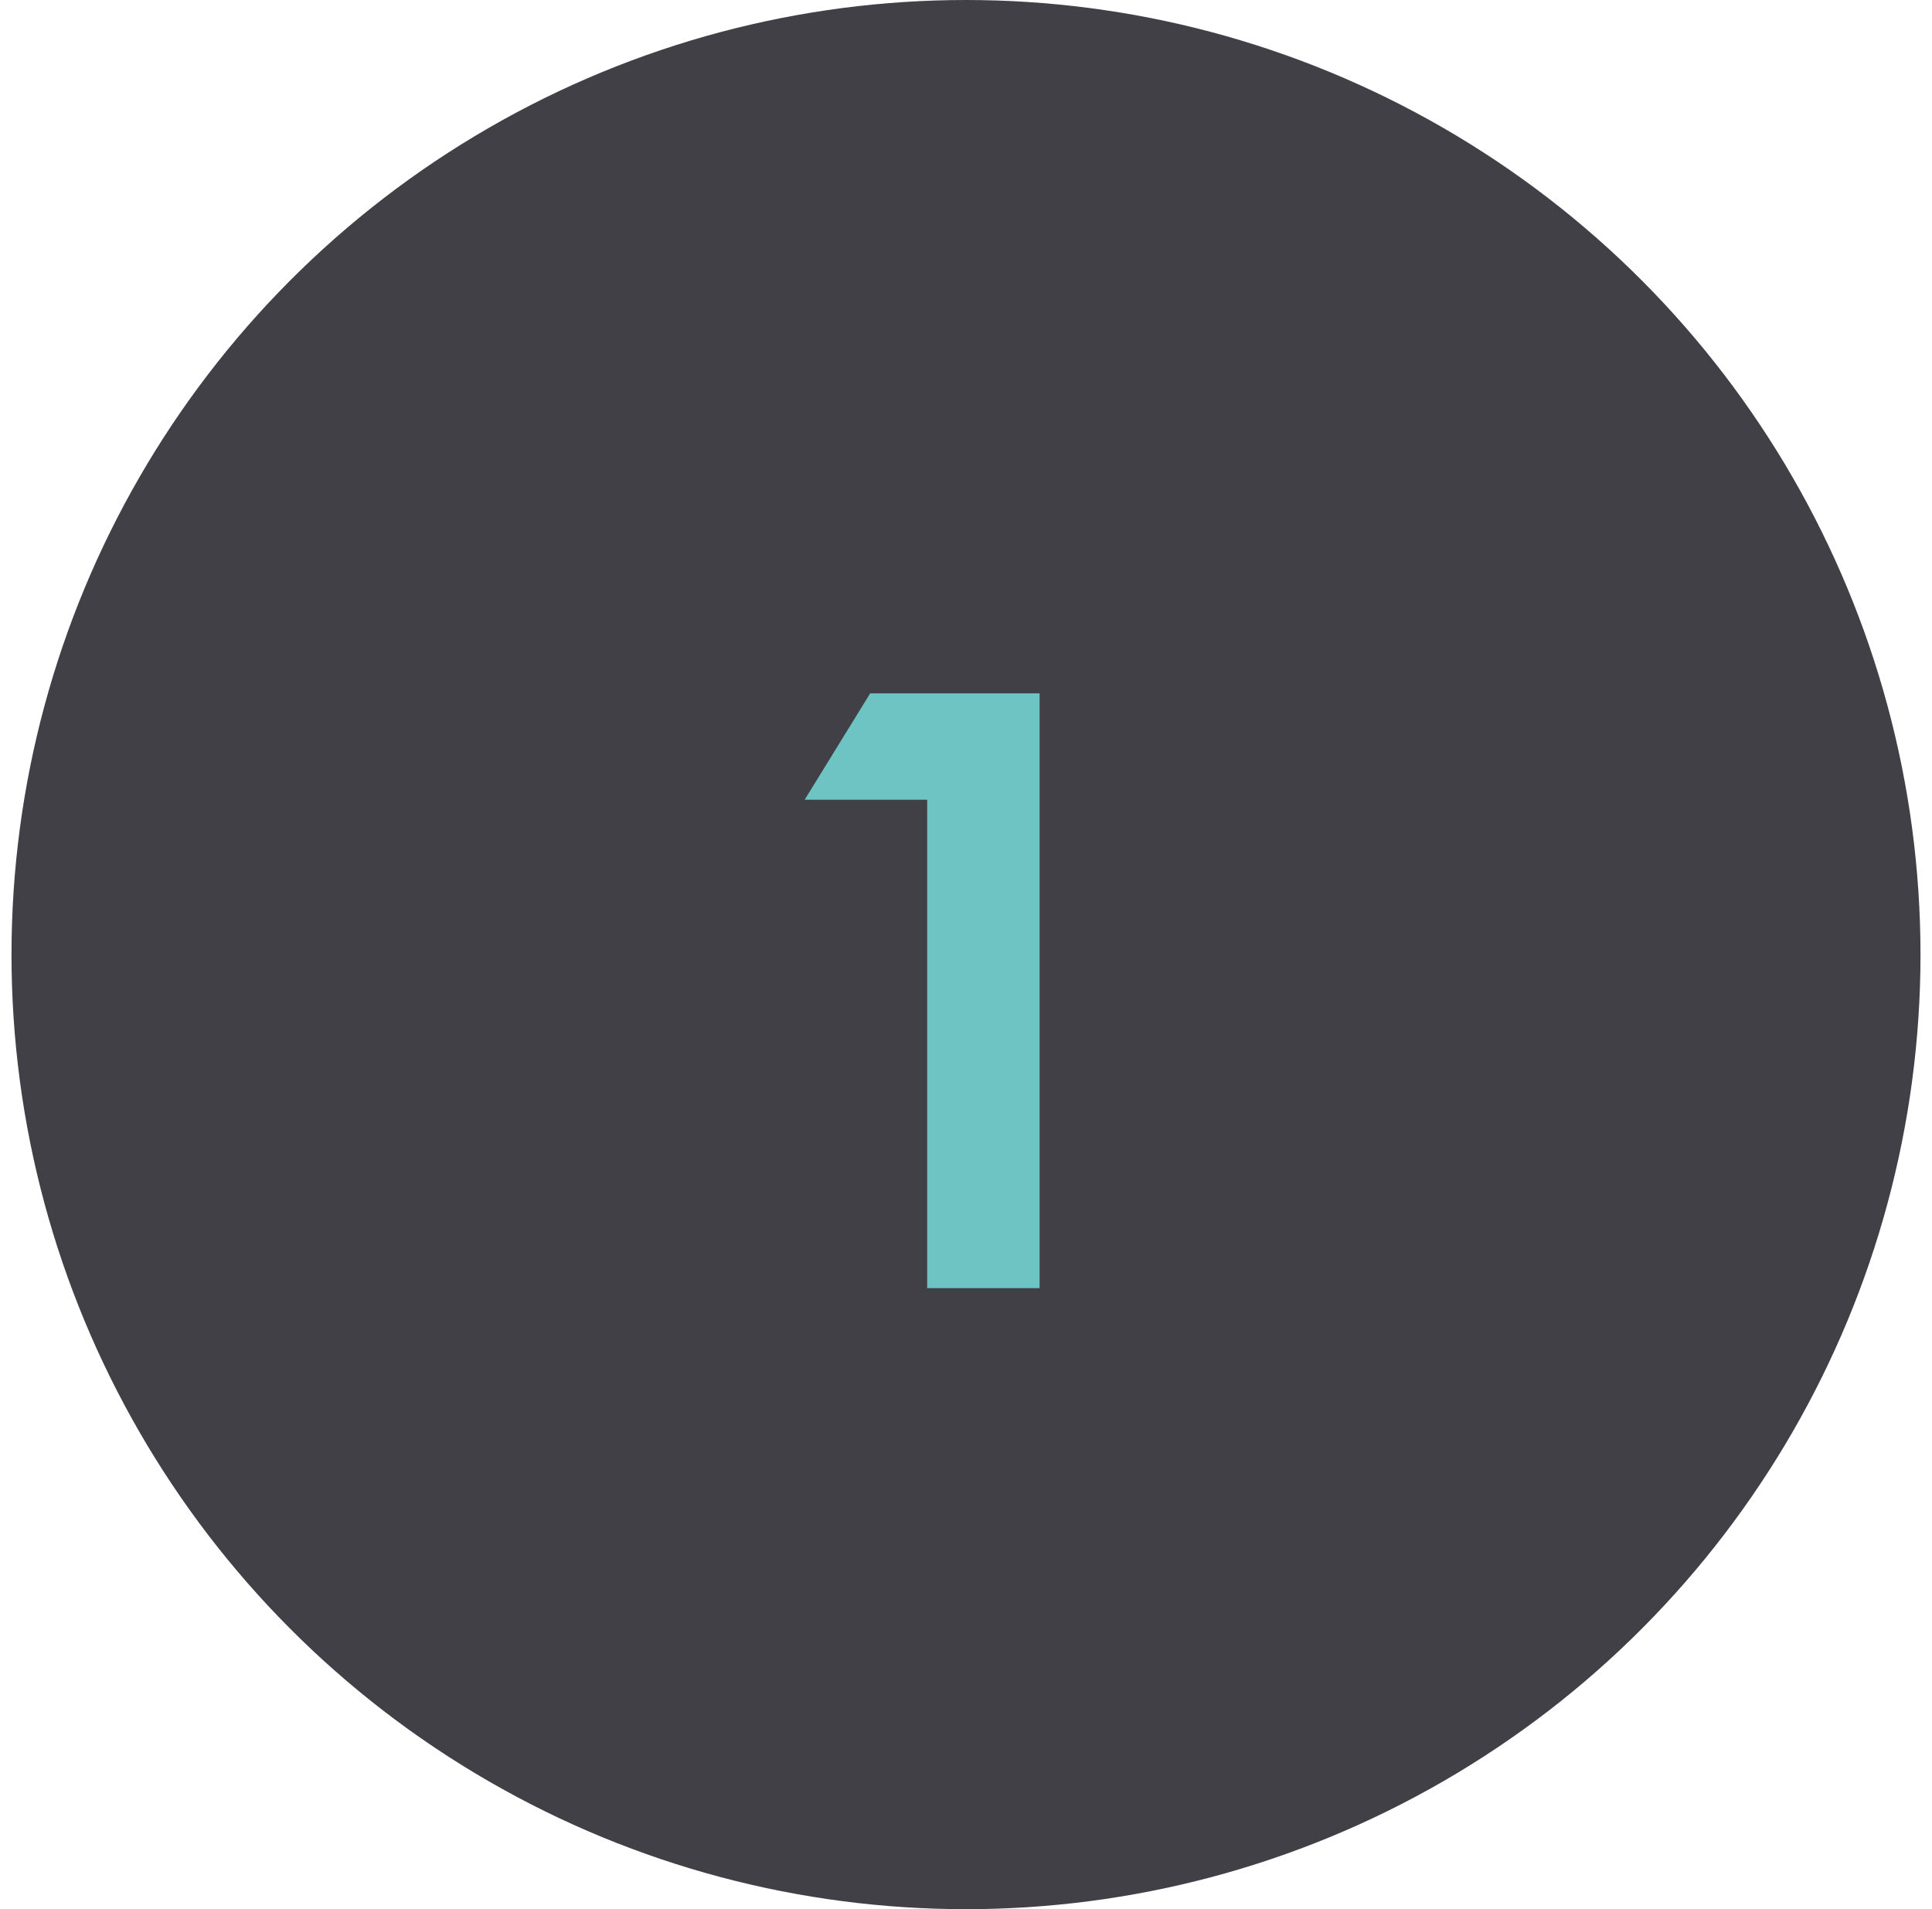 <svg width="84" height="83" viewBox="0 0 84 83" fill="none" xmlns="http://www.w3.org/2000/svg">
<circle cx="42" cy="41.5" r="41.5" fill="#414047"/>
<path d="M37.834 30.143H45.199V56H40.312V34.766H34.986L37.834 30.143Z" fill="#6DC4C3"/>
</svg>
